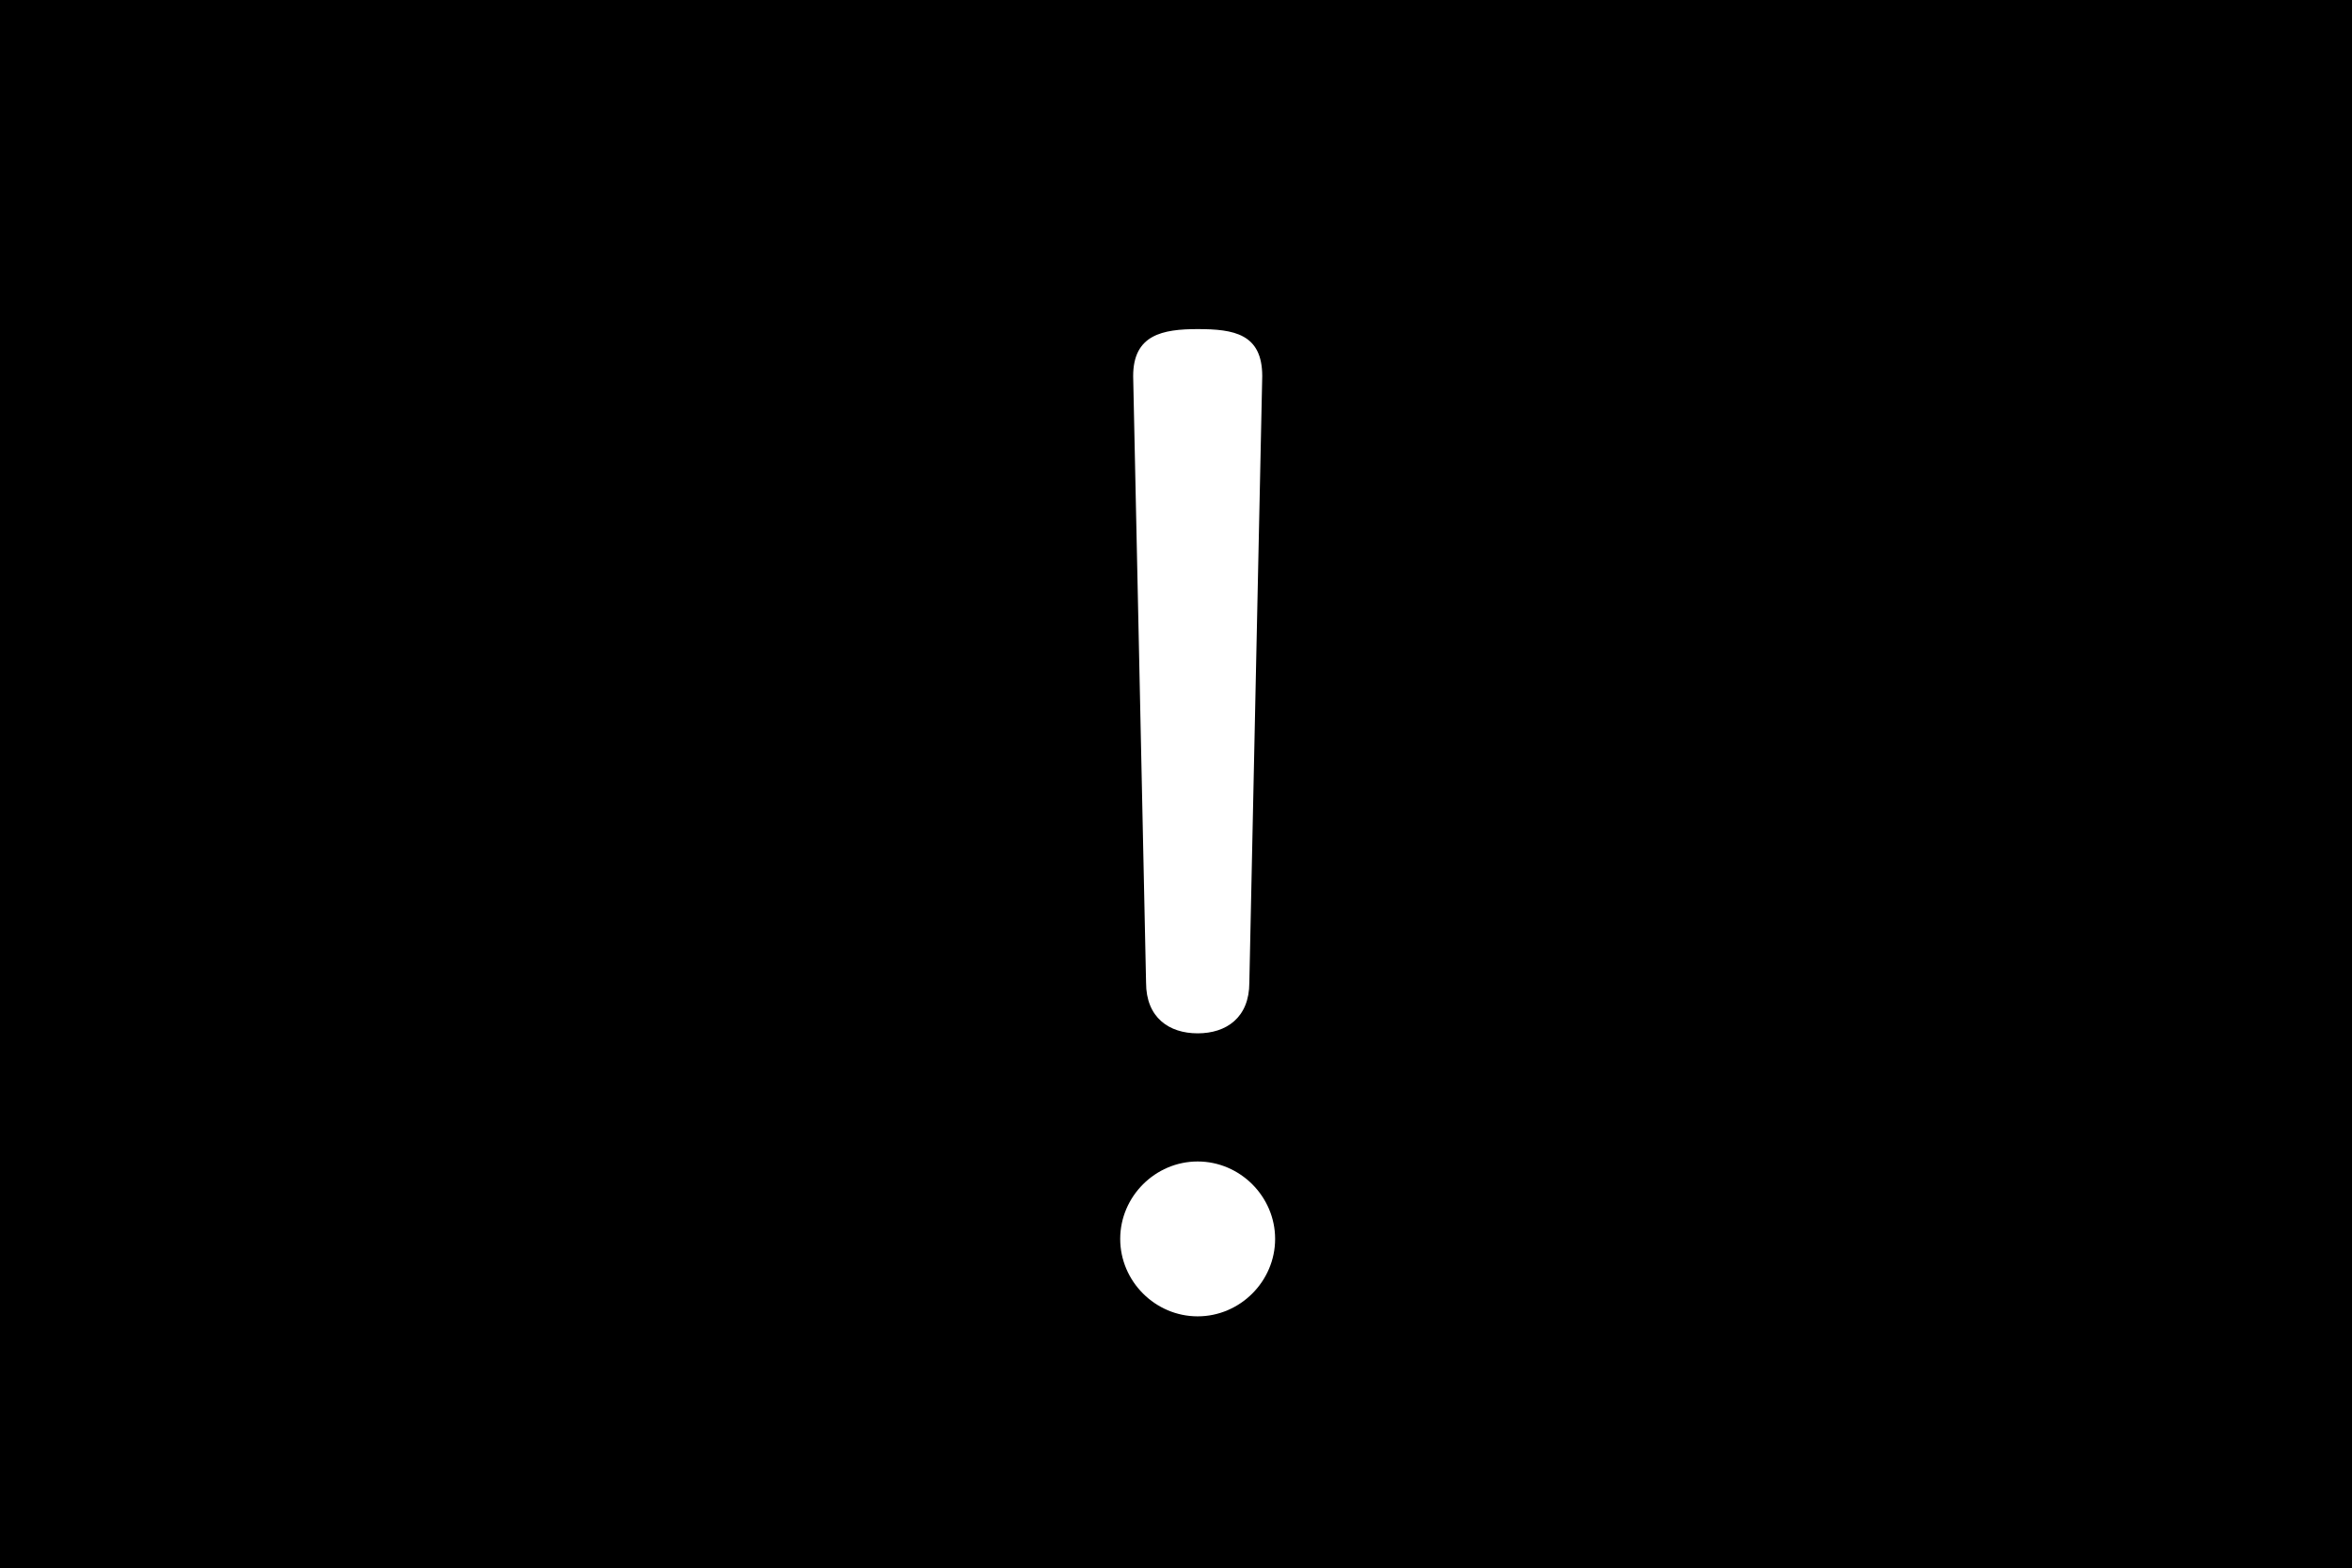 <?xml version="1.0" encoding="UTF-8" standalone="no"?>
<!-- Generator: Adobe Illustrator 16.0.0, SVG Export Plug-In . SVG Version: 6.00 Build 0)  -->

<svg
   version="1.1"
   id="Calque_1"
   x="0px"
   y="0px"
   width="2000"
   height="1333.59"
   viewBox="0 0 2000 1333.59"
   enable-background="new 0 0 155.91 155.91"
   xml:space="preserve"
   sodipodi:docname="1031.svg"
   inkscape:version="1.2.2 (732a01da63, 2022-12-09)"
   xmlns:inkscape="http://www.inkscape.org/namespaces/inkscape"
   xmlns:sodipodi="http://sodipodi.sourceforge.net/DTD/sodipodi-0.dtd"
   xmlns="http://www.w3.org/2000/svg"
   xmlns:svg="http://www.w3.org/2000/svg"><rect x="0" y="0" width="2000" height="1333.59" fill="#808080" stroke="none"/><defs
   id="defs33" /><sodipodi:namedview
   id="namedview31"
   pagecolor="#ffffff"
   bordercolor="#000000"
   borderopacity="0.25"
   inkscape:showpageshadow="2"
   inkscape:pageopacity="0.0"
   inkscape:pagecheckerboard="0"
   inkscape:deskcolor="#d1d1d1"
   showgrid="false"
   inkscape:zoom="5.3428259"
   inkscape:cx="73.462997"
   inkscape:cy="52.125974"
   inkscape:window-width="1920"
   inkscape:window-height="991"
   inkscape:window-x="-9"
   inkscape:window-y="1341"
   inkscape:window-maximized="1"
   inkscape:current-layer="Calque_1" />
<g
   id="Calque_1_1_"
   transform="matrix(12.828,0,0,12.828,0,-333.205)"
   style="stroke-width:0.078">
</g>
<g
   id="Calque_1_-_copie"
   transform="matrix(12.828,0,0,12.828,0,-333.205)"
   style="stroke-width:0.078">
</g>
<g
   id="Calque_2"
   transform="matrix(12.828,0,0,12.828,0,-333.205)"
   style="stroke-width:0.078">
</g>
<g
   id="Calque_3"
   transform="matrix(12.828,0,0,12.828,0,-333.205)"
   style="stroke-width:0.078">
</g>
<g
   id="Calque_4"
   transform="matrix(12.828,0,0,12.828,0,-333.205)"
   style="stroke-width:0.078">
</g>
<g
   id="Calque_7"
   transform="matrix(12.828,0,0,12.828,0,-333.205)"
   style="stroke-width:0.078">
</g>
<g
   id="Calque_8"
   transform="matrix(12.828,0,0,12.828,0,-333.205)"
   style="stroke-width:0.078">
</g>
<g
   id="Calque_9"
   transform="matrix(12.828,0,0,12.828,0,-333.205)"
   style="stroke-width:0.078">
</g>
<g
   id="Calque_10"
   transform="matrix(12.828,0,0,12.828,0,-333.205)"
   style="stroke-width:0.078">
</g>
<g
   id="Calque_5"
   transform="matrix(12.828,0,0,12.828,0,-333.205)"
   style="stroke-width:0.078">
</g>
<g
   id="Calque_11"
   transform="matrix(12.828,0,0,12.828,0,-333.205)"
   style="stroke-width:0.078">
</g>
<g
   id="Calque_12"
   transform="matrix(12.828,0,0,12.828,0,-333.205)"
   style="stroke-width:0.078">
</g>
<g
   id="Calque_13"
   transform="matrix(12.828,0,0,12.828,0,-333.205)"
   style="stroke-width:0.078">
</g>
<g
   id="Calque_6"
   transform="matrix(12.828,0,0,12.828,0,-333.205)"
   style="stroke-width:0.078">
</g>
<g
   id="Calque_14"
   transform="matrix(12.828,0,0,12.828,0,-333.205)"
   style="stroke-width:0.078">
</g>
<g
   id="Calque_15"
   transform="matrix(12.828,0,0,12.828,0,-333.205)"
   style="stroke-width:0.078">
	<rect
   y="25.975"
   width="155.91"
   height="103.96"
   id="rect17"
   x="0"
   style="stroke-width:0.078" />
	<g
   id="g27"
   style="stroke-width:0.078">
		<g
   id="g23"
   style="stroke-width:0.078">
			<g
   id="g21"
   style="stroke-width:0.078">
				<path
   fill="#ffffff"
   d="m 79.391,94.486 c -1.894,0 -3.421,-1.038 -3.421,-3.36 L 75.115,50.911 c 0,-2.75 1.956,-3.117 4.277,-3.117 2.385,0 4.279,0.305 4.279,3.117 l -0.855,40.215 c -0.002,2.322 -1.53,3.36 -3.425,3.36 z"
   id="path19"
   style="stroke-width:0.006" />
			</g>
		</g>
		<path
   fill="#ffffff"
   d="m 84.525,108.116 c 0,2.812 -2.322,5.134 -5.135,5.134 -2.812,0 -5.134,-2.322 -5.134,-5.134 0,-2.812 2.323,-5.134 5.134,-5.134 2.813,0 5.135,2.323 5.135,5.134 z"
   id="path25"
   style="stroke-width:0.006" />
	</g>
</g>
</svg>
